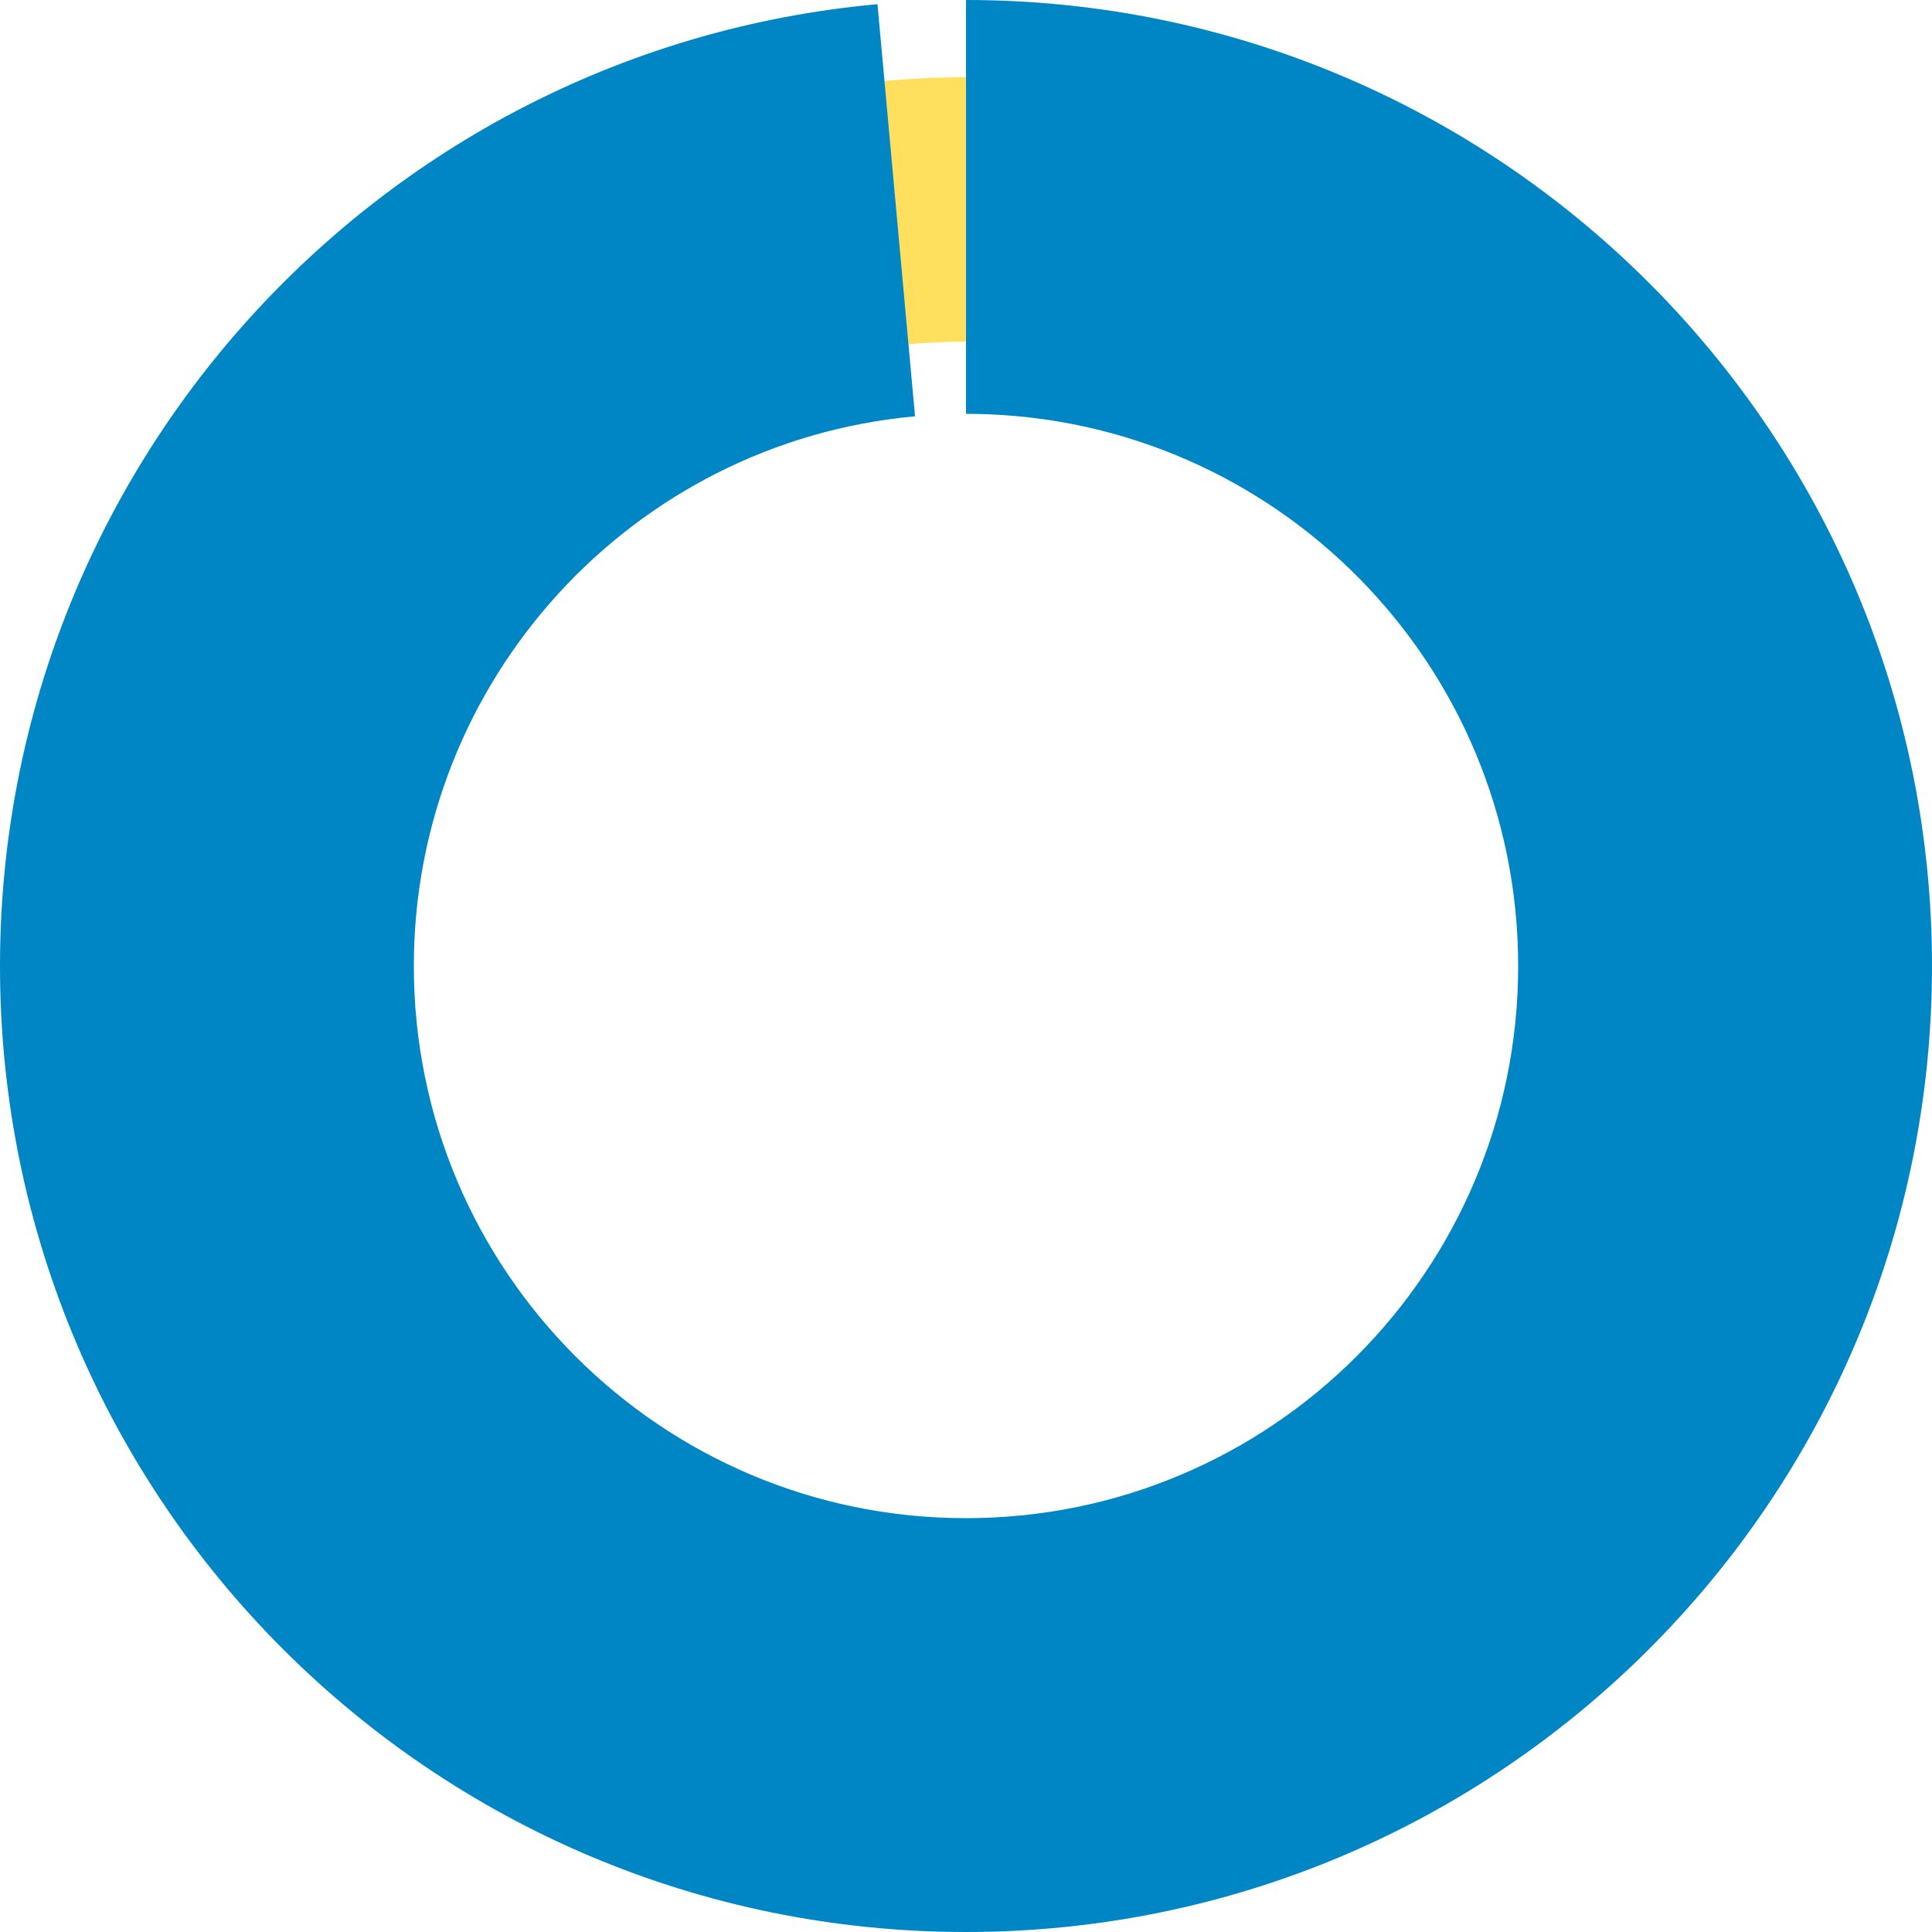 <?xml version="1.0" encoding="UTF-8"?>
<svg width="50px" height="50px" viewBox="0 0 50 50" version="1.1" xmlns="http://www.w3.org/2000/svg" xmlns:xlink="http://www.w3.org/1999/xlink">
    <title>E0DB2E5F-E057-463E-97FD-13DD22692FD0</title>
    <g id="5.0---Interface" stroke="none" stroke-width="1" fill="none" fill-rule="evenodd">
        <g id="Portfolio---Consilium-3.1.6-B" transform="translate(-330, -2483)" fill-rule="nonzero">
            <g id="Group-36" transform="translate(330, 2483)">
                <path d="M25,2 C12.297,2 2,12.297 2,25 C2,37.703 12.297,48 25,48 C37.703,48 48,37.703 48,25 C48,12.297 37.703,2 25,2 Z M25,8.842 C33.924,8.842 41.158,16.076 41.158,25 C41.158,33.924 33.924,41.158 25,41.158 C16.076,41.158 8.842,33.924 8.842,25 C8.842,16.076 16.076,8.842 25,8.842 Z" id="Stroke-17" fill="#FFDF5D"></path>
                <path d="M25,0 C38.807,0 50,11.193 50,25 C50,38.807 38.807,50 25,50 C11.193,50 0,38.807 0,25 C0,12.178 9.693,1.493 22.325,0.146 L22.709,0.108 L23.681,10.774 C16.364,11.441 10.71,17.6 10.71,25 C10.71,32.892 17.108,39.29 25,39.29 C32.892,39.29 39.29,32.892 39.29,25 C39.29,17.187 33.02,10.838 25.237,10.712 L25,10.71 L25,0 Z" id="Stroke-19" fill="#0086C5"></path>
            </g>
        </g>
    </g>
</svg>